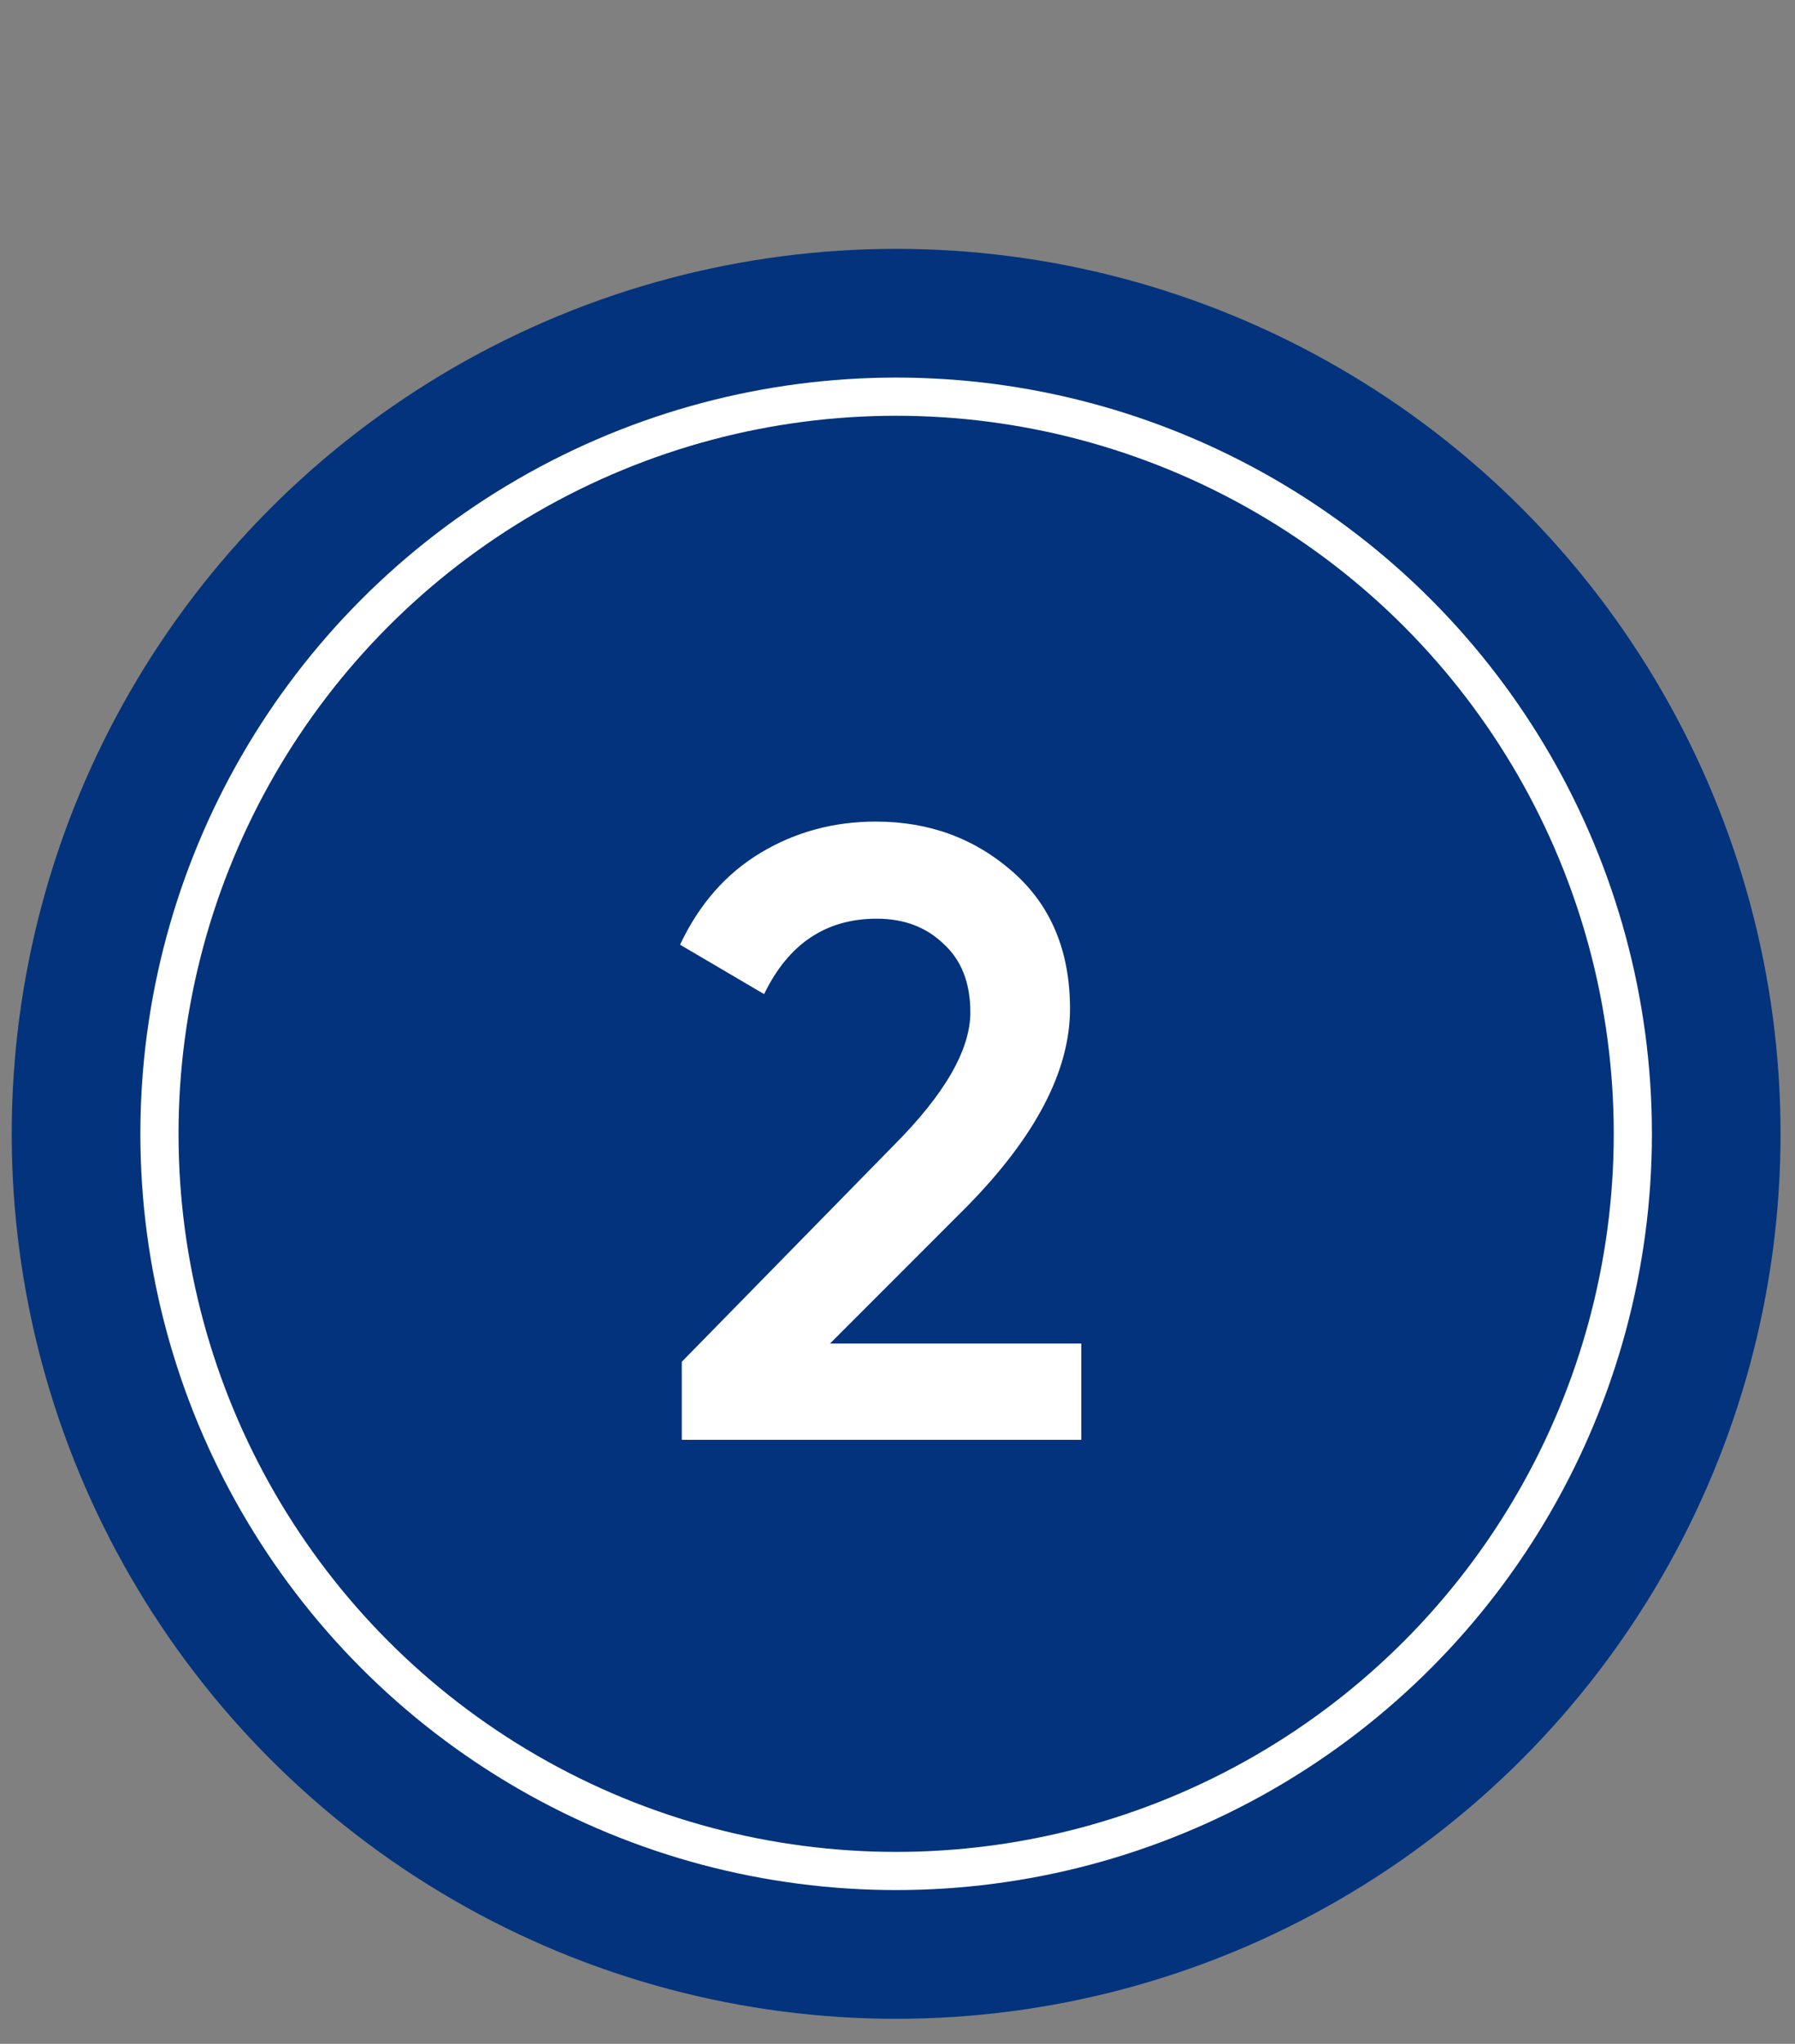 <?xml version="1.0" encoding="UTF-8"?> <svg xmlns="http://www.w3.org/2000/svg" width="58" height="66" viewBox="0 0 58 66" fill="none"><rect x="0" y="0" width="58" height="66" fill="#808080" stroke="none"/> <circle cx="28.956" cy="36.613" r="28.577" fill="#02337C"></circle> <circle cx="28.956" cy="36.613" r="23.804" stroke="white" stroke-width="1.233"></circle> <path d="M22.03 46.494V43.974L28.862 37.002C30.523 35.34 31.354 33.903 31.354 32.69C31.354 31.738 31.065 31 30.486 30.478C29.926 29.936 29.207 29.666 28.33 29.666C26.687 29.666 25.474 30.478 24.69 32.102L21.974 30.506C22.59 29.199 23.458 28.21 24.578 27.538C25.698 26.866 26.939 26.53 28.302 26.53C30.019 26.53 31.494 27.071 32.726 28.154C33.958 29.236 34.574 30.711 34.574 32.578C34.574 34.575 33.463 36.703 31.242 38.962L26.818 43.386H34.938V46.494H22.03Z" fill="white"></path> </svg> 